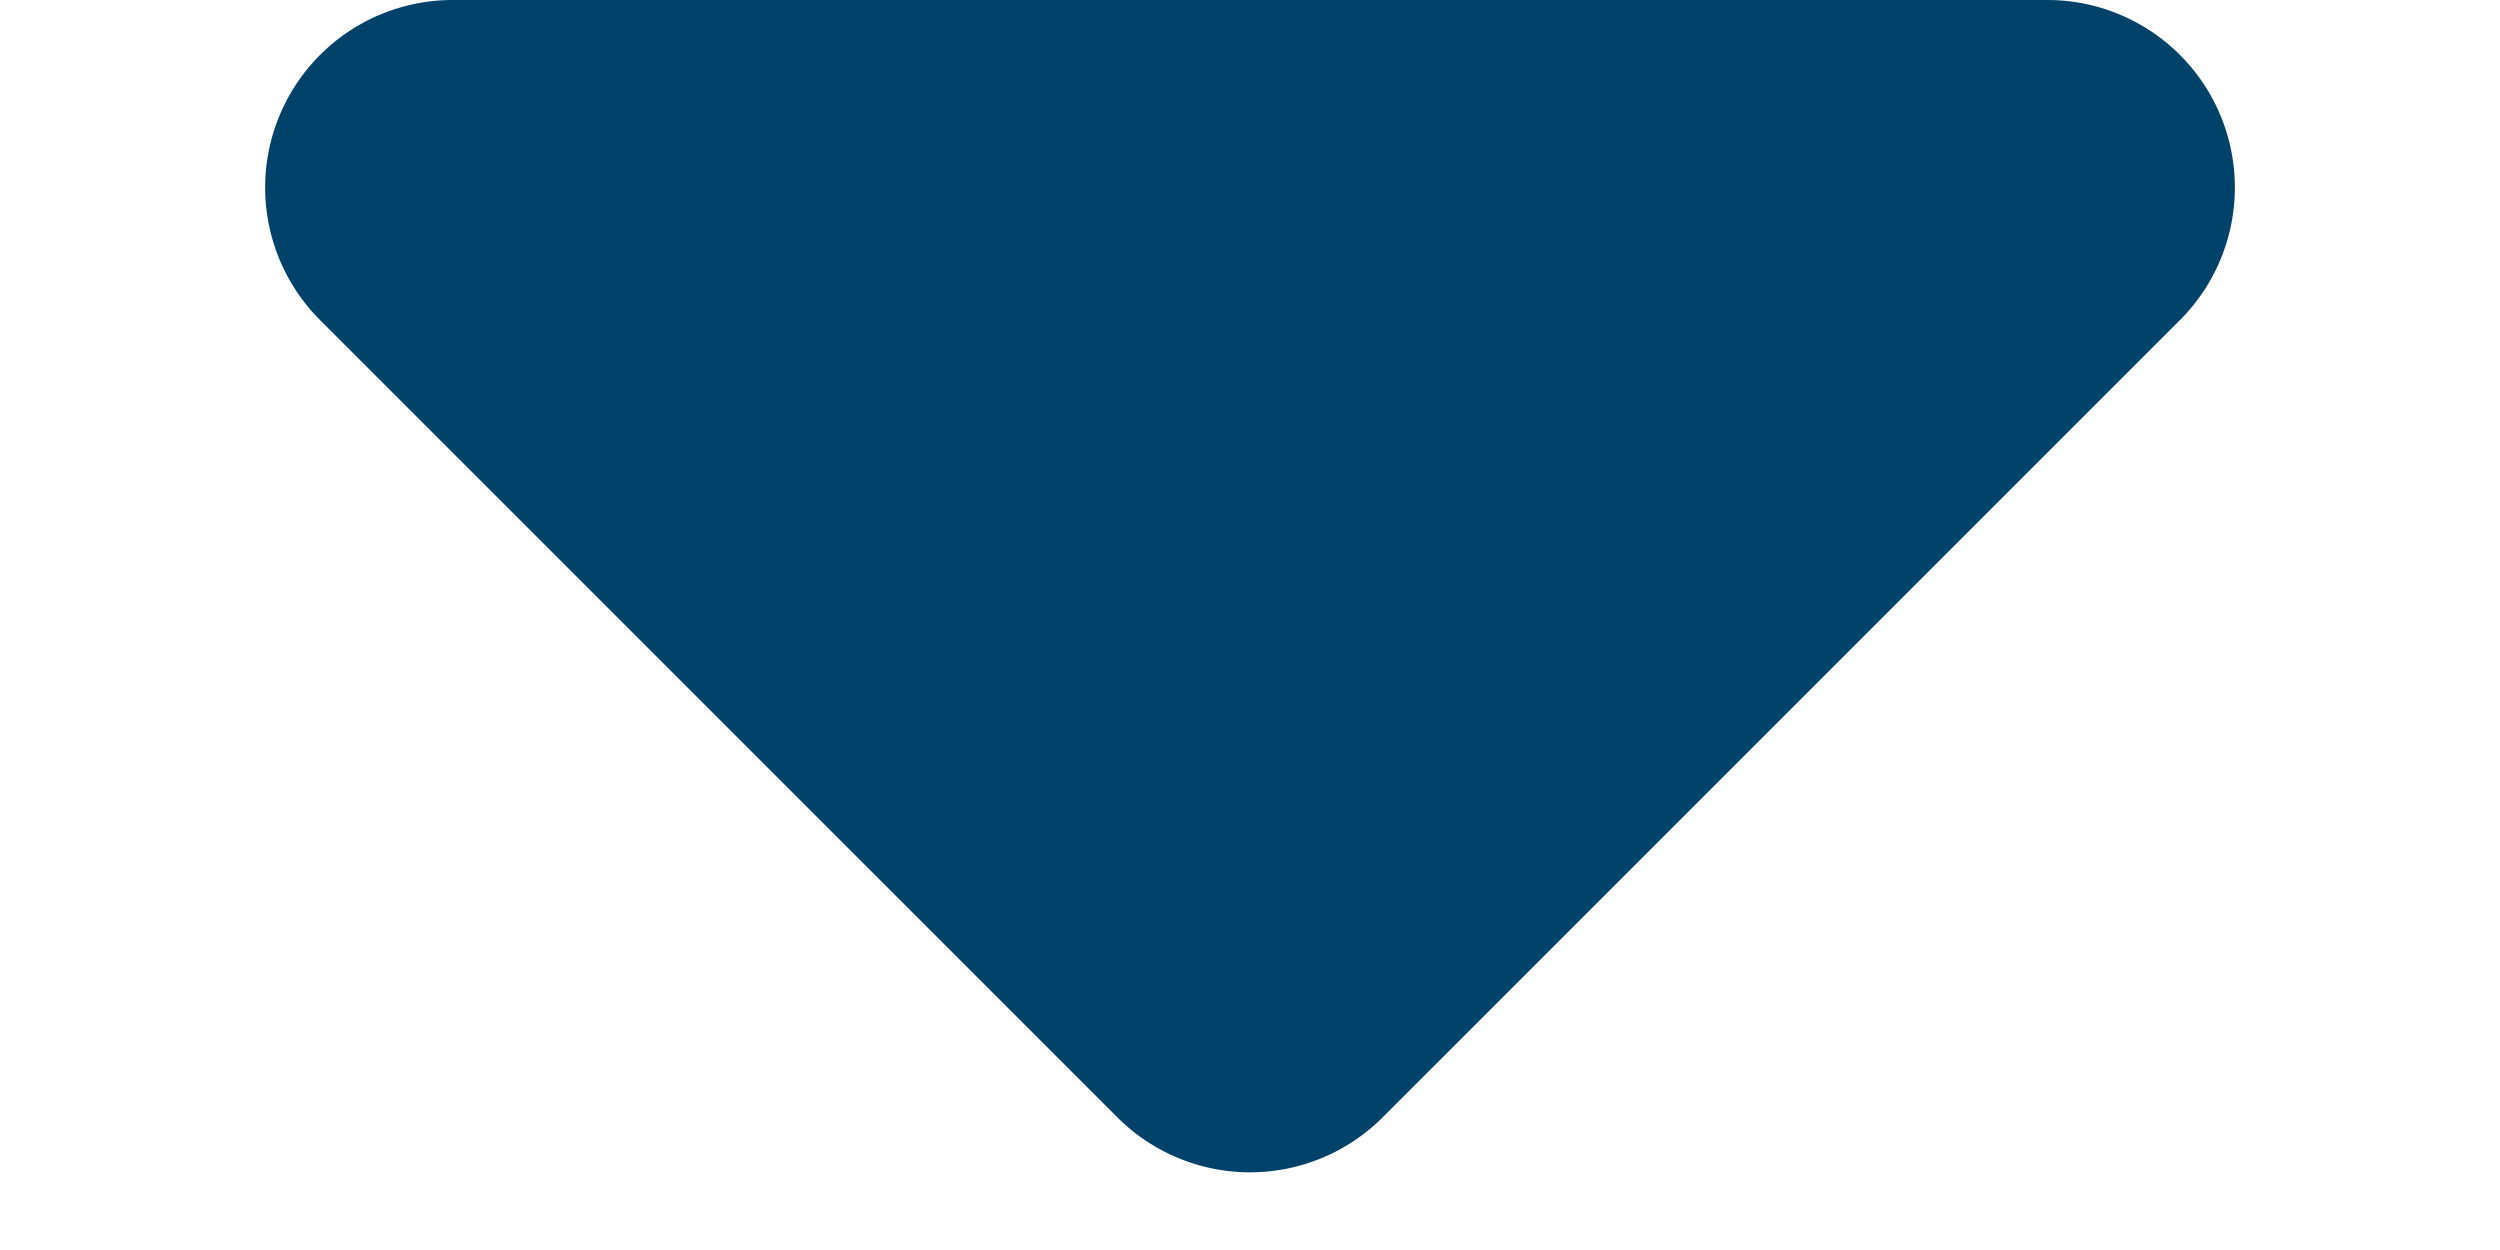 <?xml version="1.0" encoding="UTF-8"?>
<svg xmlns="http://www.w3.org/2000/svg" width="80" height="40" viewBox="0 0 80 40">
  <path id="Polygon_3" data-name="Polygon 3" d="M35.757,4.243a6,6,0,0,1,8.485,0L69.757,29.757A6,6,0,0,1,65.515,40H14.485a6,6,0,0,1-4.243-10.243Z" transform="translate(80 40) rotate(180)" fill="#01426a"></path>
</svg>
